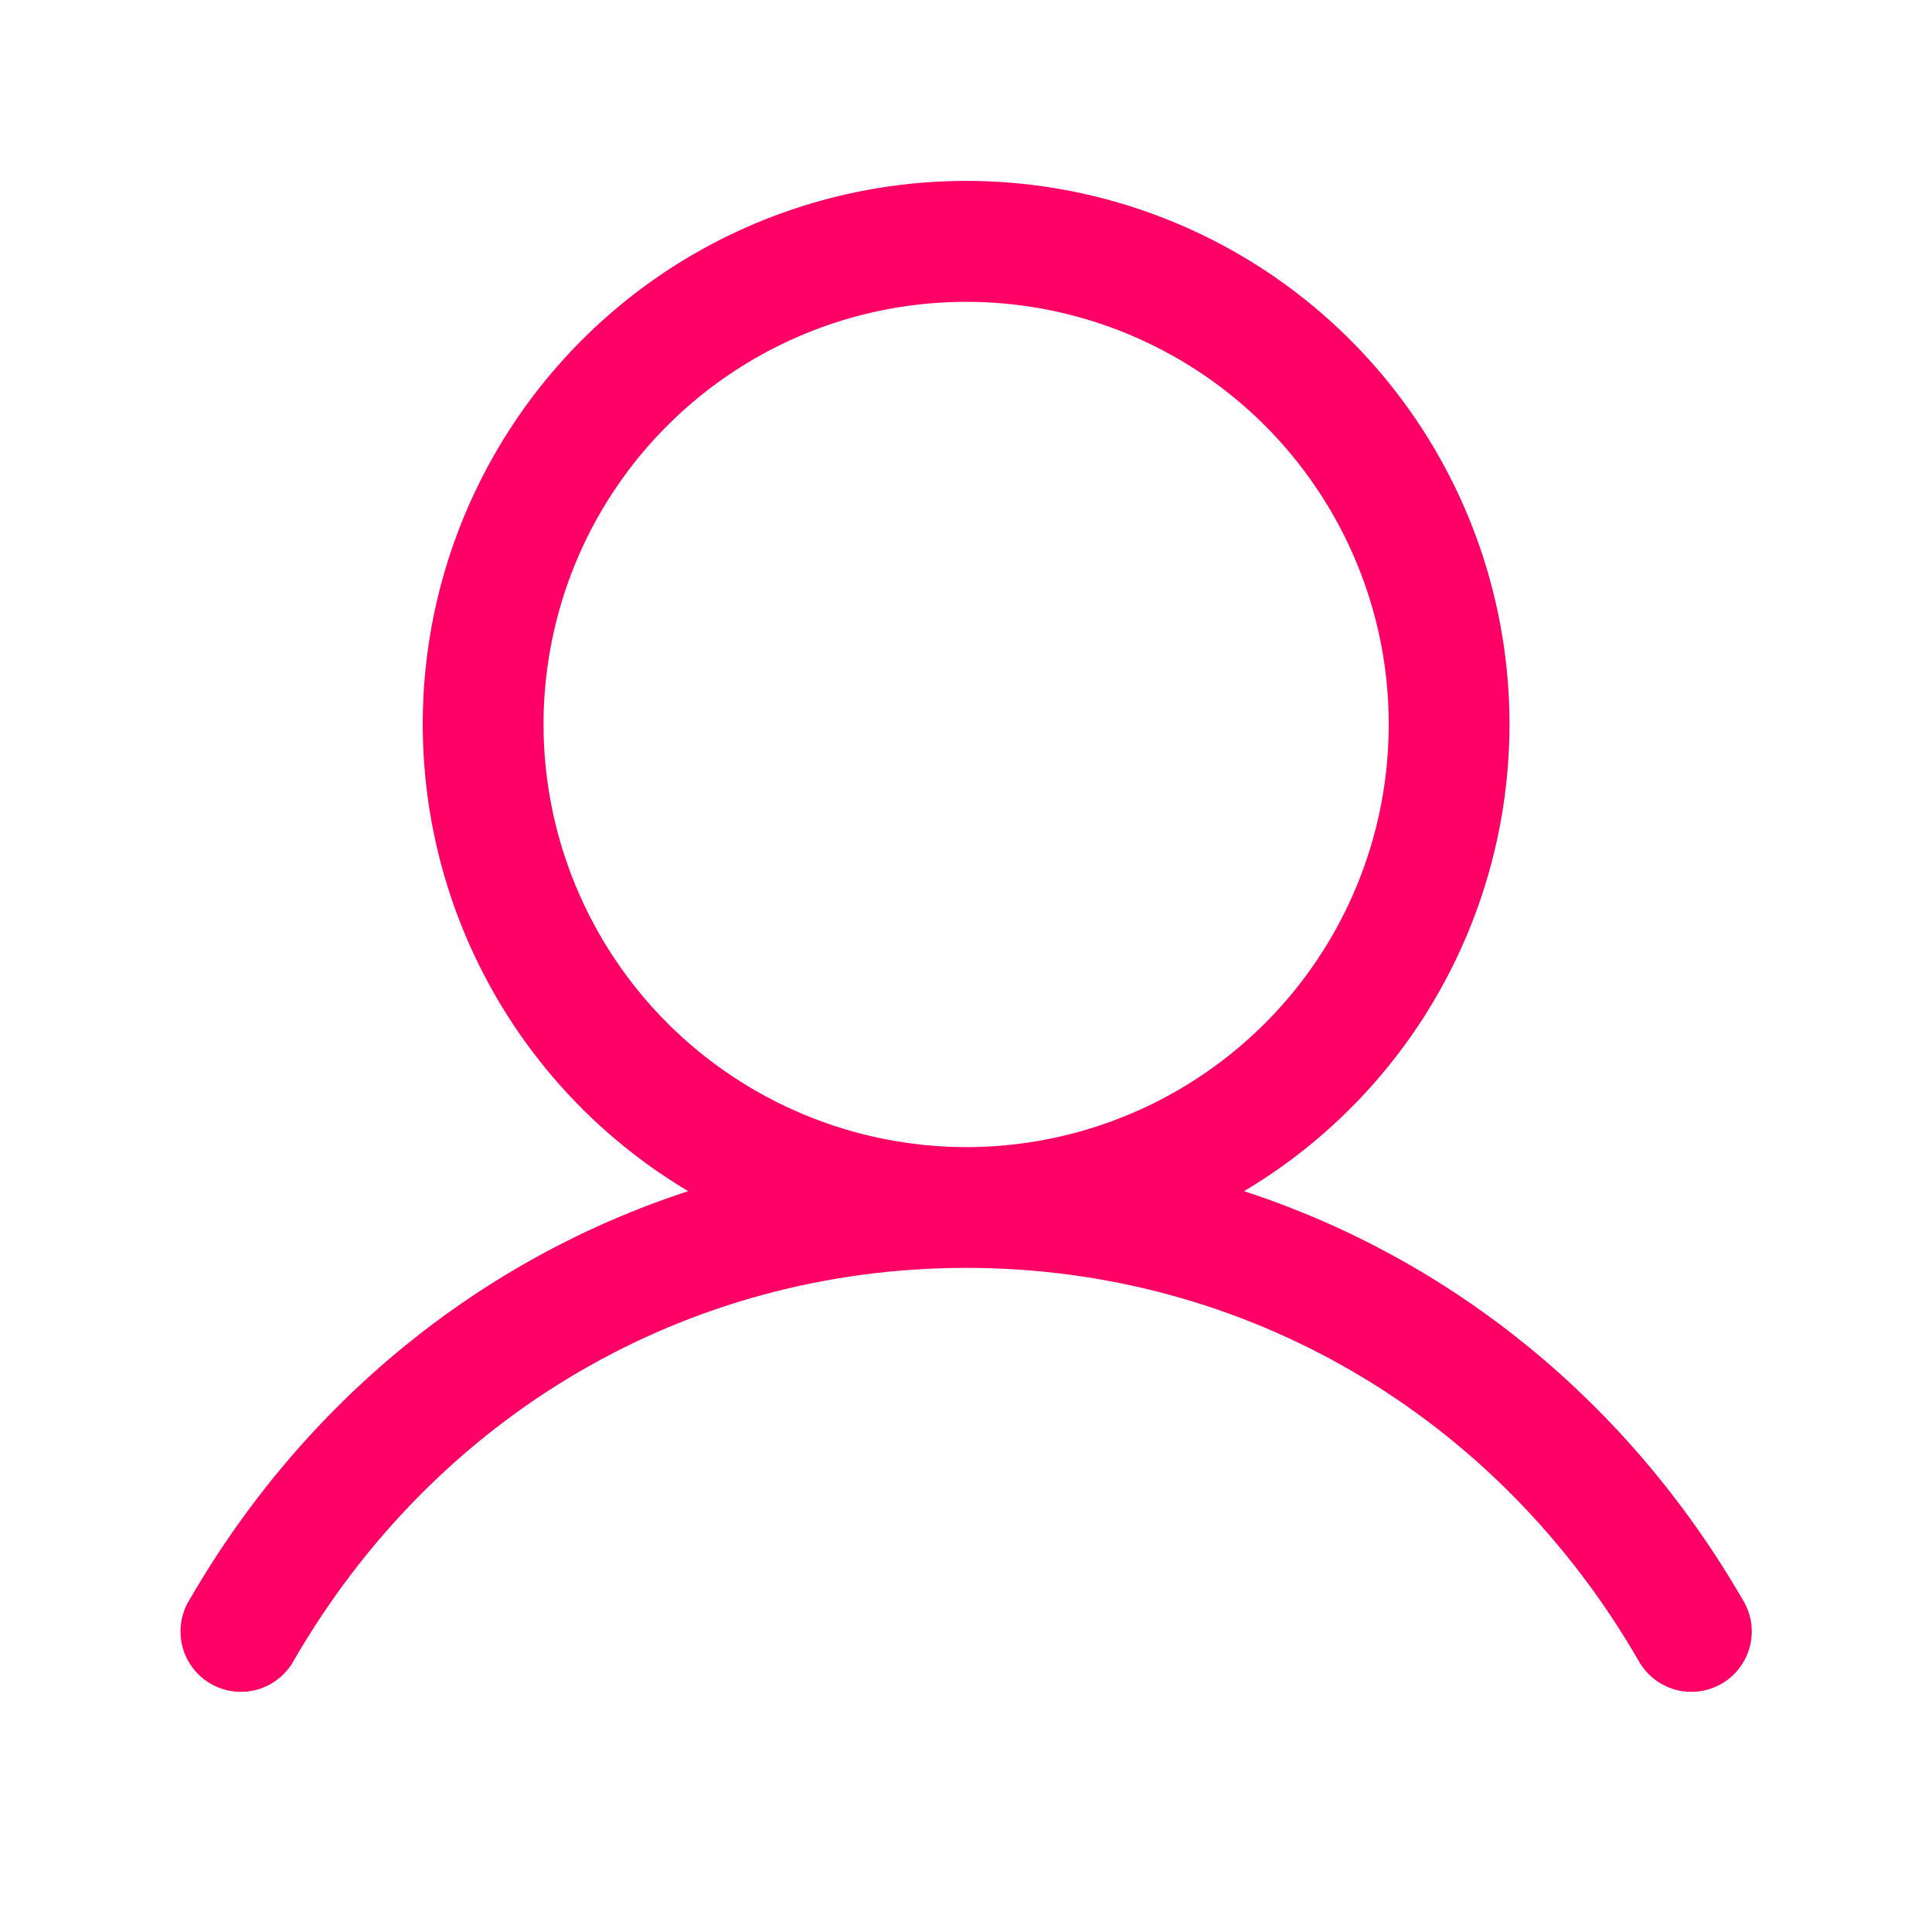 <svg width="24" height="24" viewBox="0 0 24 24" fill="none" xmlns="http://www.w3.org/2000/svg">
<path d="M21.65 19.875C20.223 17.406 18.022 15.636 15.454 14.797C16.725 14.041 17.711 12.889 18.263 11.518C18.815 10.146 18.902 8.632 18.51 7.207C18.118 5.781 17.268 4.524 16.093 3.628C14.917 2.732 13.48 2.247 12.002 2.247C10.523 2.247 9.086 2.732 7.91 3.628C6.735 4.524 5.886 5.781 5.493 7.207C5.101 8.632 5.188 10.146 5.74 11.518C6.292 12.889 7.279 14.041 8.549 14.797C5.981 15.635 3.781 17.405 2.353 19.875C2.3 19.96 2.266 20.055 2.251 20.154C2.236 20.253 2.241 20.354 2.265 20.451C2.29 20.548 2.334 20.639 2.394 20.719C2.455 20.799 2.53 20.866 2.617 20.916C2.704 20.966 2.8 20.998 2.899 21.011C2.998 21.023 3.099 21.016 3.196 20.989C3.292 20.961 3.382 20.915 3.46 20.853C3.539 20.79 3.603 20.713 3.651 20.625C5.418 17.572 8.539 15.75 12.002 15.75C15.464 15.75 18.586 17.572 20.352 20.625C20.4 20.713 20.465 20.79 20.543 20.853C20.621 20.915 20.711 20.961 20.808 20.989C20.904 21.016 21.005 21.023 21.104 21.011C21.203 20.998 21.299 20.966 21.386 20.916C21.473 20.866 21.549 20.799 21.609 20.719C21.669 20.639 21.713 20.548 21.738 20.451C21.763 20.354 21.767 20.253 21.753 20.154C21.737 20.055 21.703 19.96 21.65 19.875ZM6.752 9C6.752 7.961 7.059 6.946 7.636 6.083C8.213 5.22 9.033 4.547 9.993 4.149C10.952 3.752 12.007 3.648 13.026 3.85C14.044 4.053 14.98 4.553 15.714 5.287C16.448 6.022 16.948 6.957 17.151 7.975C17.353 8.994 17.249 10.049 16.852 11.009C16.455 11.968 15.782 12.788 14.918 13.365C14.055 13.942 13.04 14.25 12.002 14.25C10.61 14.248 9.275 13.694 8.291 12.71C7.307 11.726 6.753 10.392 6.752 9Z" fill="#FF0066"/>
</svg>
